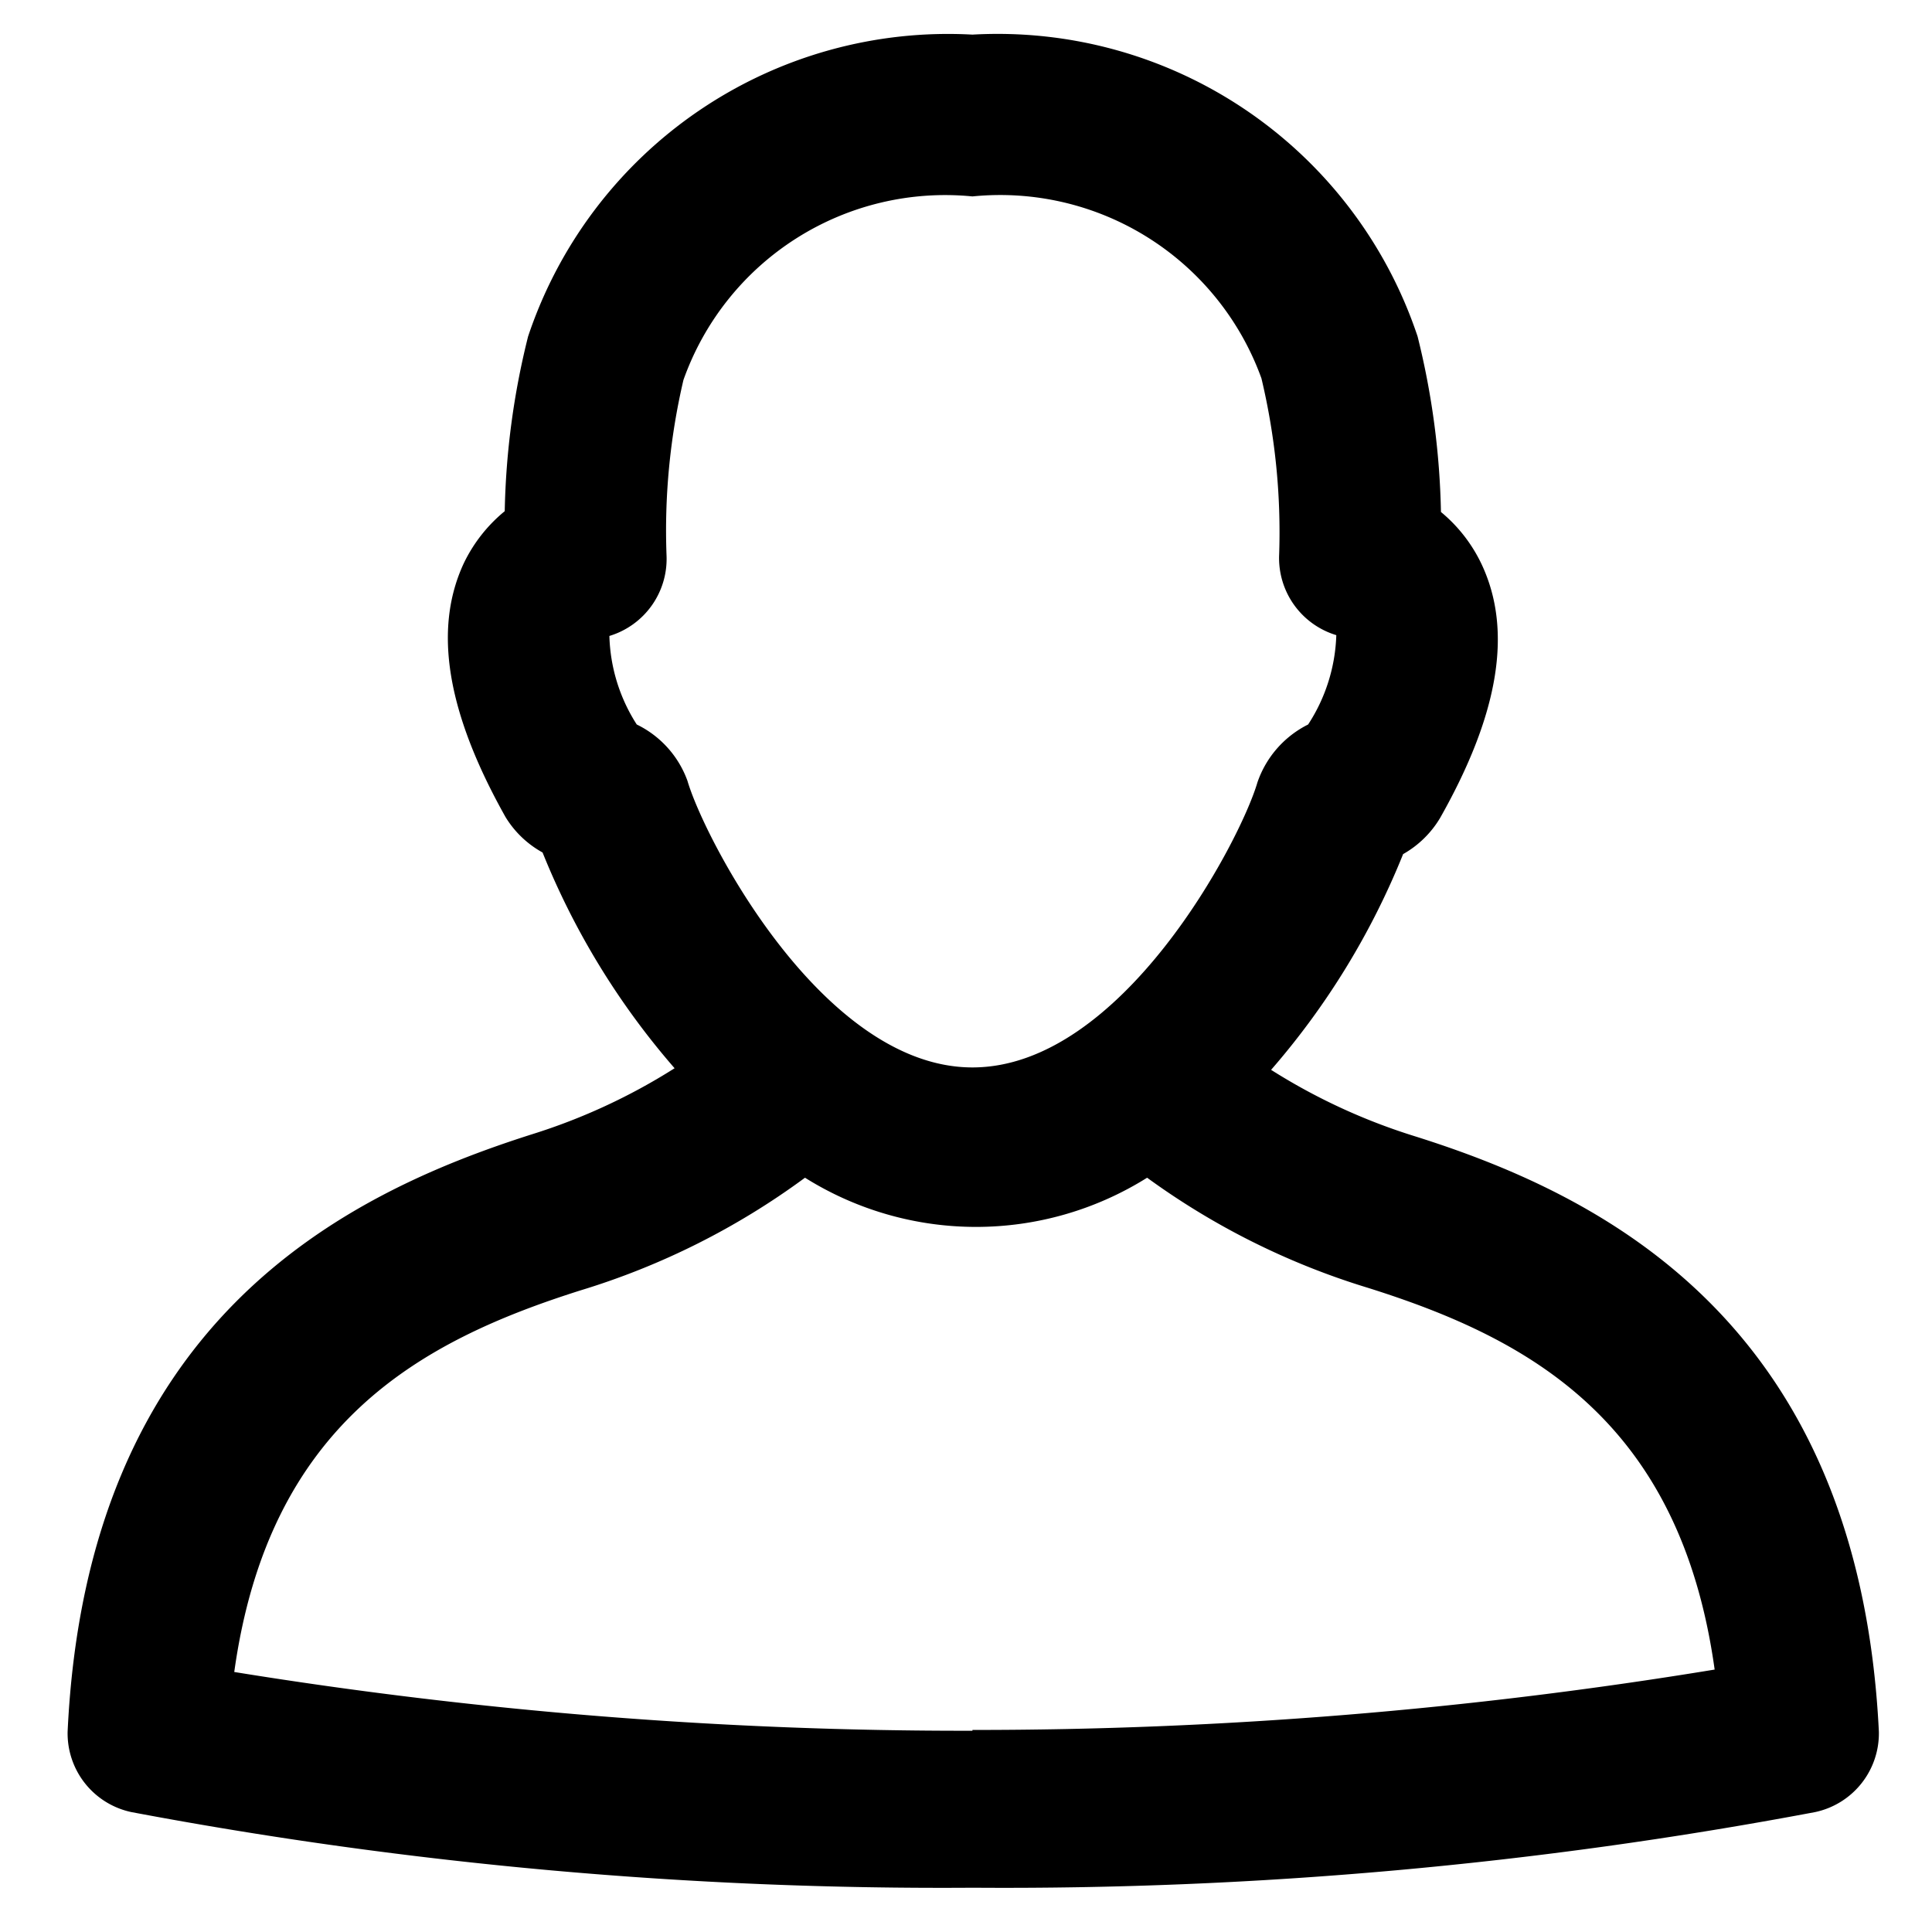 <?xml version="1.0" encoding="utf-8"?><!-- Uploaded to: SVG Repo, www.svgrepo.com, Generator: SVG Repo Mixer Tools -->
<svg fill="#000000" width="800px" height="800px" viewBox="0 0 24 24" id="圖層_1" data-name="圖層 1" xmlns="http://www.w3.org/2000/svg"><title>profile</title><path d="M17.56,14.11a7.48,7.48,0,0,1-1.77-.82,9.46,9.46,0,0,0,1.64-2.68,1.25,1.25,0,0,0,.46-.45c.73-1.29.9-2.32.52-3.14a1.89,1.89,0,0,0-.51-.66,9.75,9.75,0,0,0-.29-2.18A5.5,5.5,0,0,0,12.08.43,5.5,5.5,0,0,0,6.56,4.18a9.64,9.64,0,0,0-.29,2.17A1.9,1.9,0,0,0,5.76,7c-.38.82-.21,1.85.52,3.15a1.24,1.24,0,0,0,.46.44,9.46,9.46,0,0,0,1.64,2.68,7.47,7.47,0,0,1-1.77.82c-2.36.75-5.53,2.33-5.77,7.42a1,1,0,0,0,.79,1,54.3,54.3,0,0,0,10.46.94,54.29,54.29,0,0,0,10.46-.94,1,1,0,0,0,.79-1C23.09,16.43,19.92,14.85,17.56,14.11ZM7.91,9A2.14,2.14,0,0,1,7.57,7.9a1,1,0,0,0,.71-1,8.2,8.2,0,0,1,.21-2.18,3.45,3.45,0,0,1,3.59-2.28,3.45,3.45,0,0,1,3.59,2.26,8.23,8.23,0,0,1,.22,2.19,1,1,0,0,0,.71,1A2.15,2.15,0,0,1,16.25,9a1.26,1.26,0,0,0-.63.72c-.21.72-1.68,3.54-3.54,3.54S8.75,10.42,8.54,9.7A1.25,1.25,0,0,0,7.91,9Zm4.17,12.5a56.68,56.68,0,0,1-9.17-.73c.43-3.09,2.31-4.11,4.3-4.74A9.22,9.22,0,0,0,10,14.63a4,4,0,0,0,4.25,0A9.22,9.22,0,0,0,17,16c2,.63,3.87,1.65,4.3,4.74A56.67,56.67,0,0,1,12.08,21.49Z"/></svg>